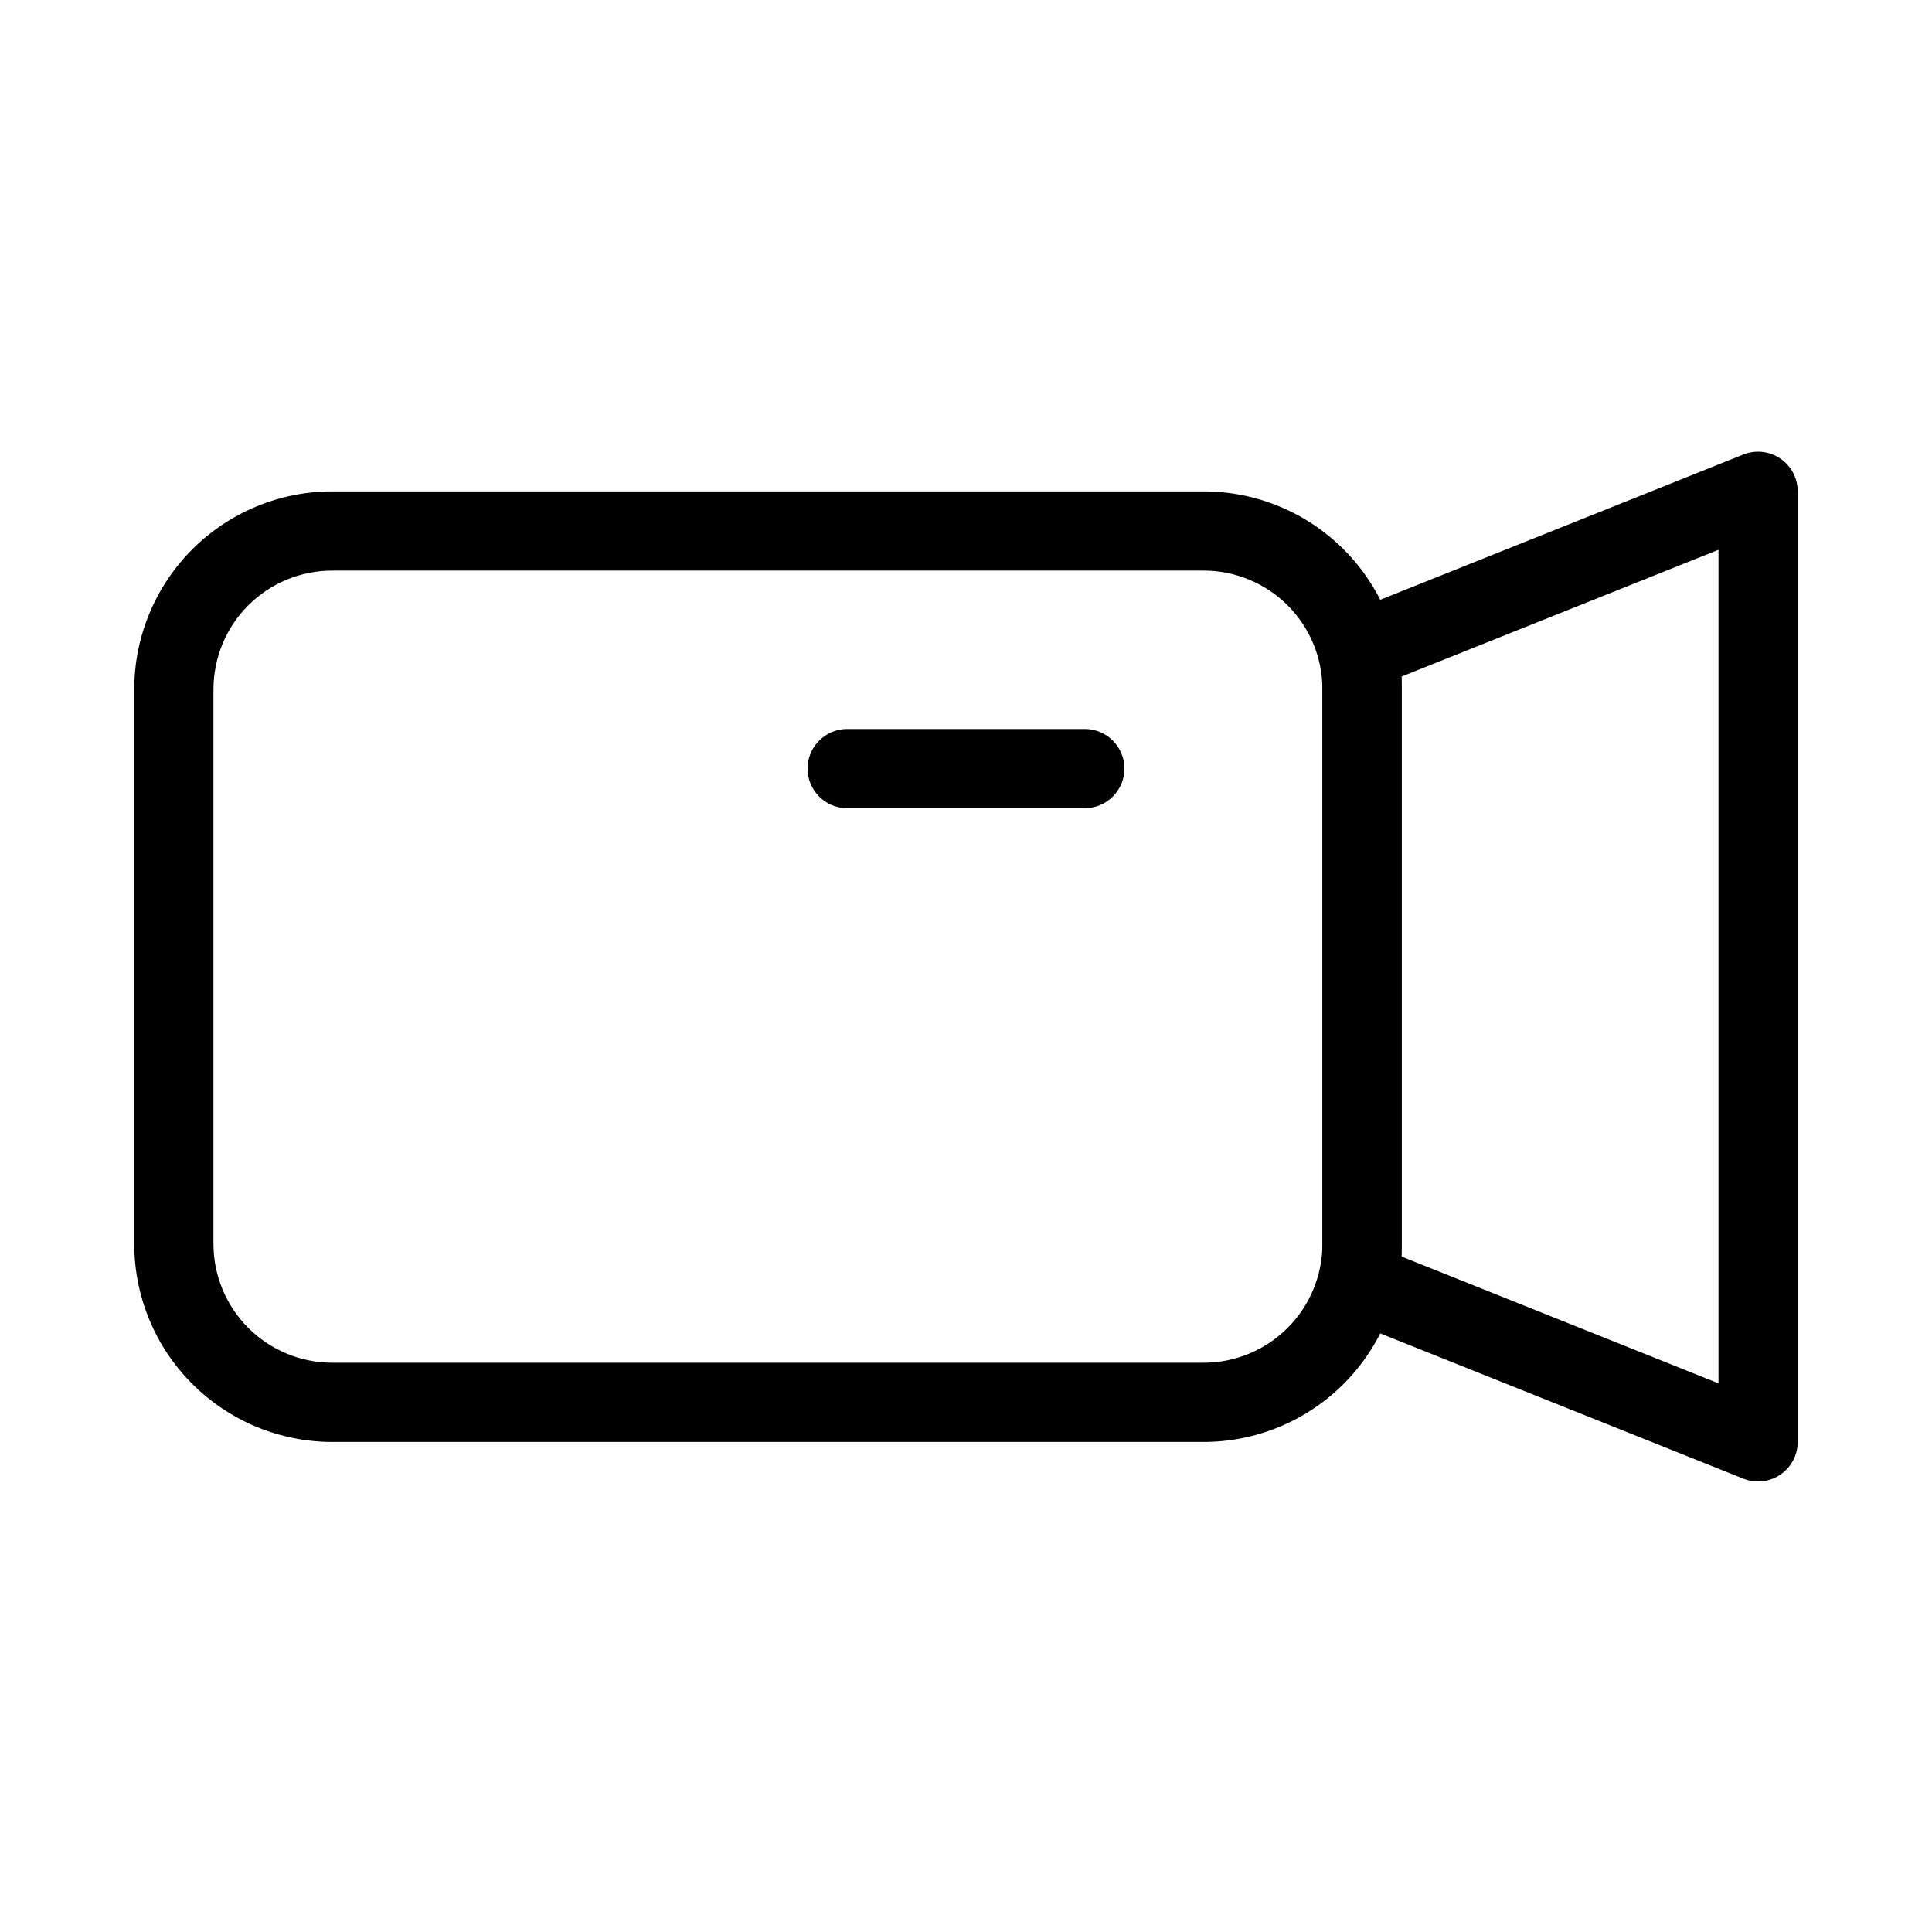 <?xml version="1.0" encoding="UTF-8"?>
<!-- Uploaded to: ICON Repo, www.svgrepo.com, Generator: ICON Repo Mixer Tools -->
<svg fill="#000000" width="800px" height="800px" version="1.1" viewBox="144 144 512 512" xmlns="http://www.w3.org/2000/svg">
 <g fill-rule="evenodd">
  <path d="m515.45 326.7c0-13.918-5.519-27.27-15.367-37.113-9.844-9.844-23.195-15.367-37.113-15.367h-230.91c-13.918 0-27.27 5.519-37.113 15.367-9.844 9.844-15.367 23.195-15.367 37.113v146.95c0 13.918 5.519 27.246 15.367 37.094 9.844 9.844 23.195 15.387 37.113 15.387h230.91c13.918 0 27.27-5.543 37.113-15.387s15.367-23.176 15.367-37.094zm-20.992 0v146.95c0 8.332-3.316 16.352-9.215 22.25-5.918 5.918-13.918 9.238-22.273 9.238h-230.91c-8.355 0-16.352-3.316-22.273-9.238-5.898-5.898-9.215-13.918-9.215-22.25v-146.95c0-8.355 3.316-16.375 9.215-22.273 5.918-5.898 13.918-9.215 22.273-9.215h230.91c8.355 0 16.352 3.316 22.273 9.215 5.898 5.898 9.215 13.918 9.215 22.273z"/>
  <path d="m620.41 274.21c0-3.484-1.723-6.738-4.617-8.691-2.875-1.953-6.551-2.352-9.781-1.07l-104.96 41.984c-3.988 1.594-6.59 5.457-6.59 9.762v167.94c0 4.281 2.602 8.145 6.59 9.742l104.96 41.984c3.234 1.281 6.906 0.902 9.781-1.051 2.898-1.953 4.617-5.227 4.617-8.691zm-20.992 15.492v220.9l-83.969-33.586v-153.73z"/>
  <path d="m368.51 358.18h62.977c5.793 0 10.496-4.703 10.496-10.496s-4.703-10.496-10.496-10.496h-62.977c-5.793 0-10.496 4.703-10.496 10.496s4.703 10.496 10.496 10.496z"/>
 </g>
</svg>